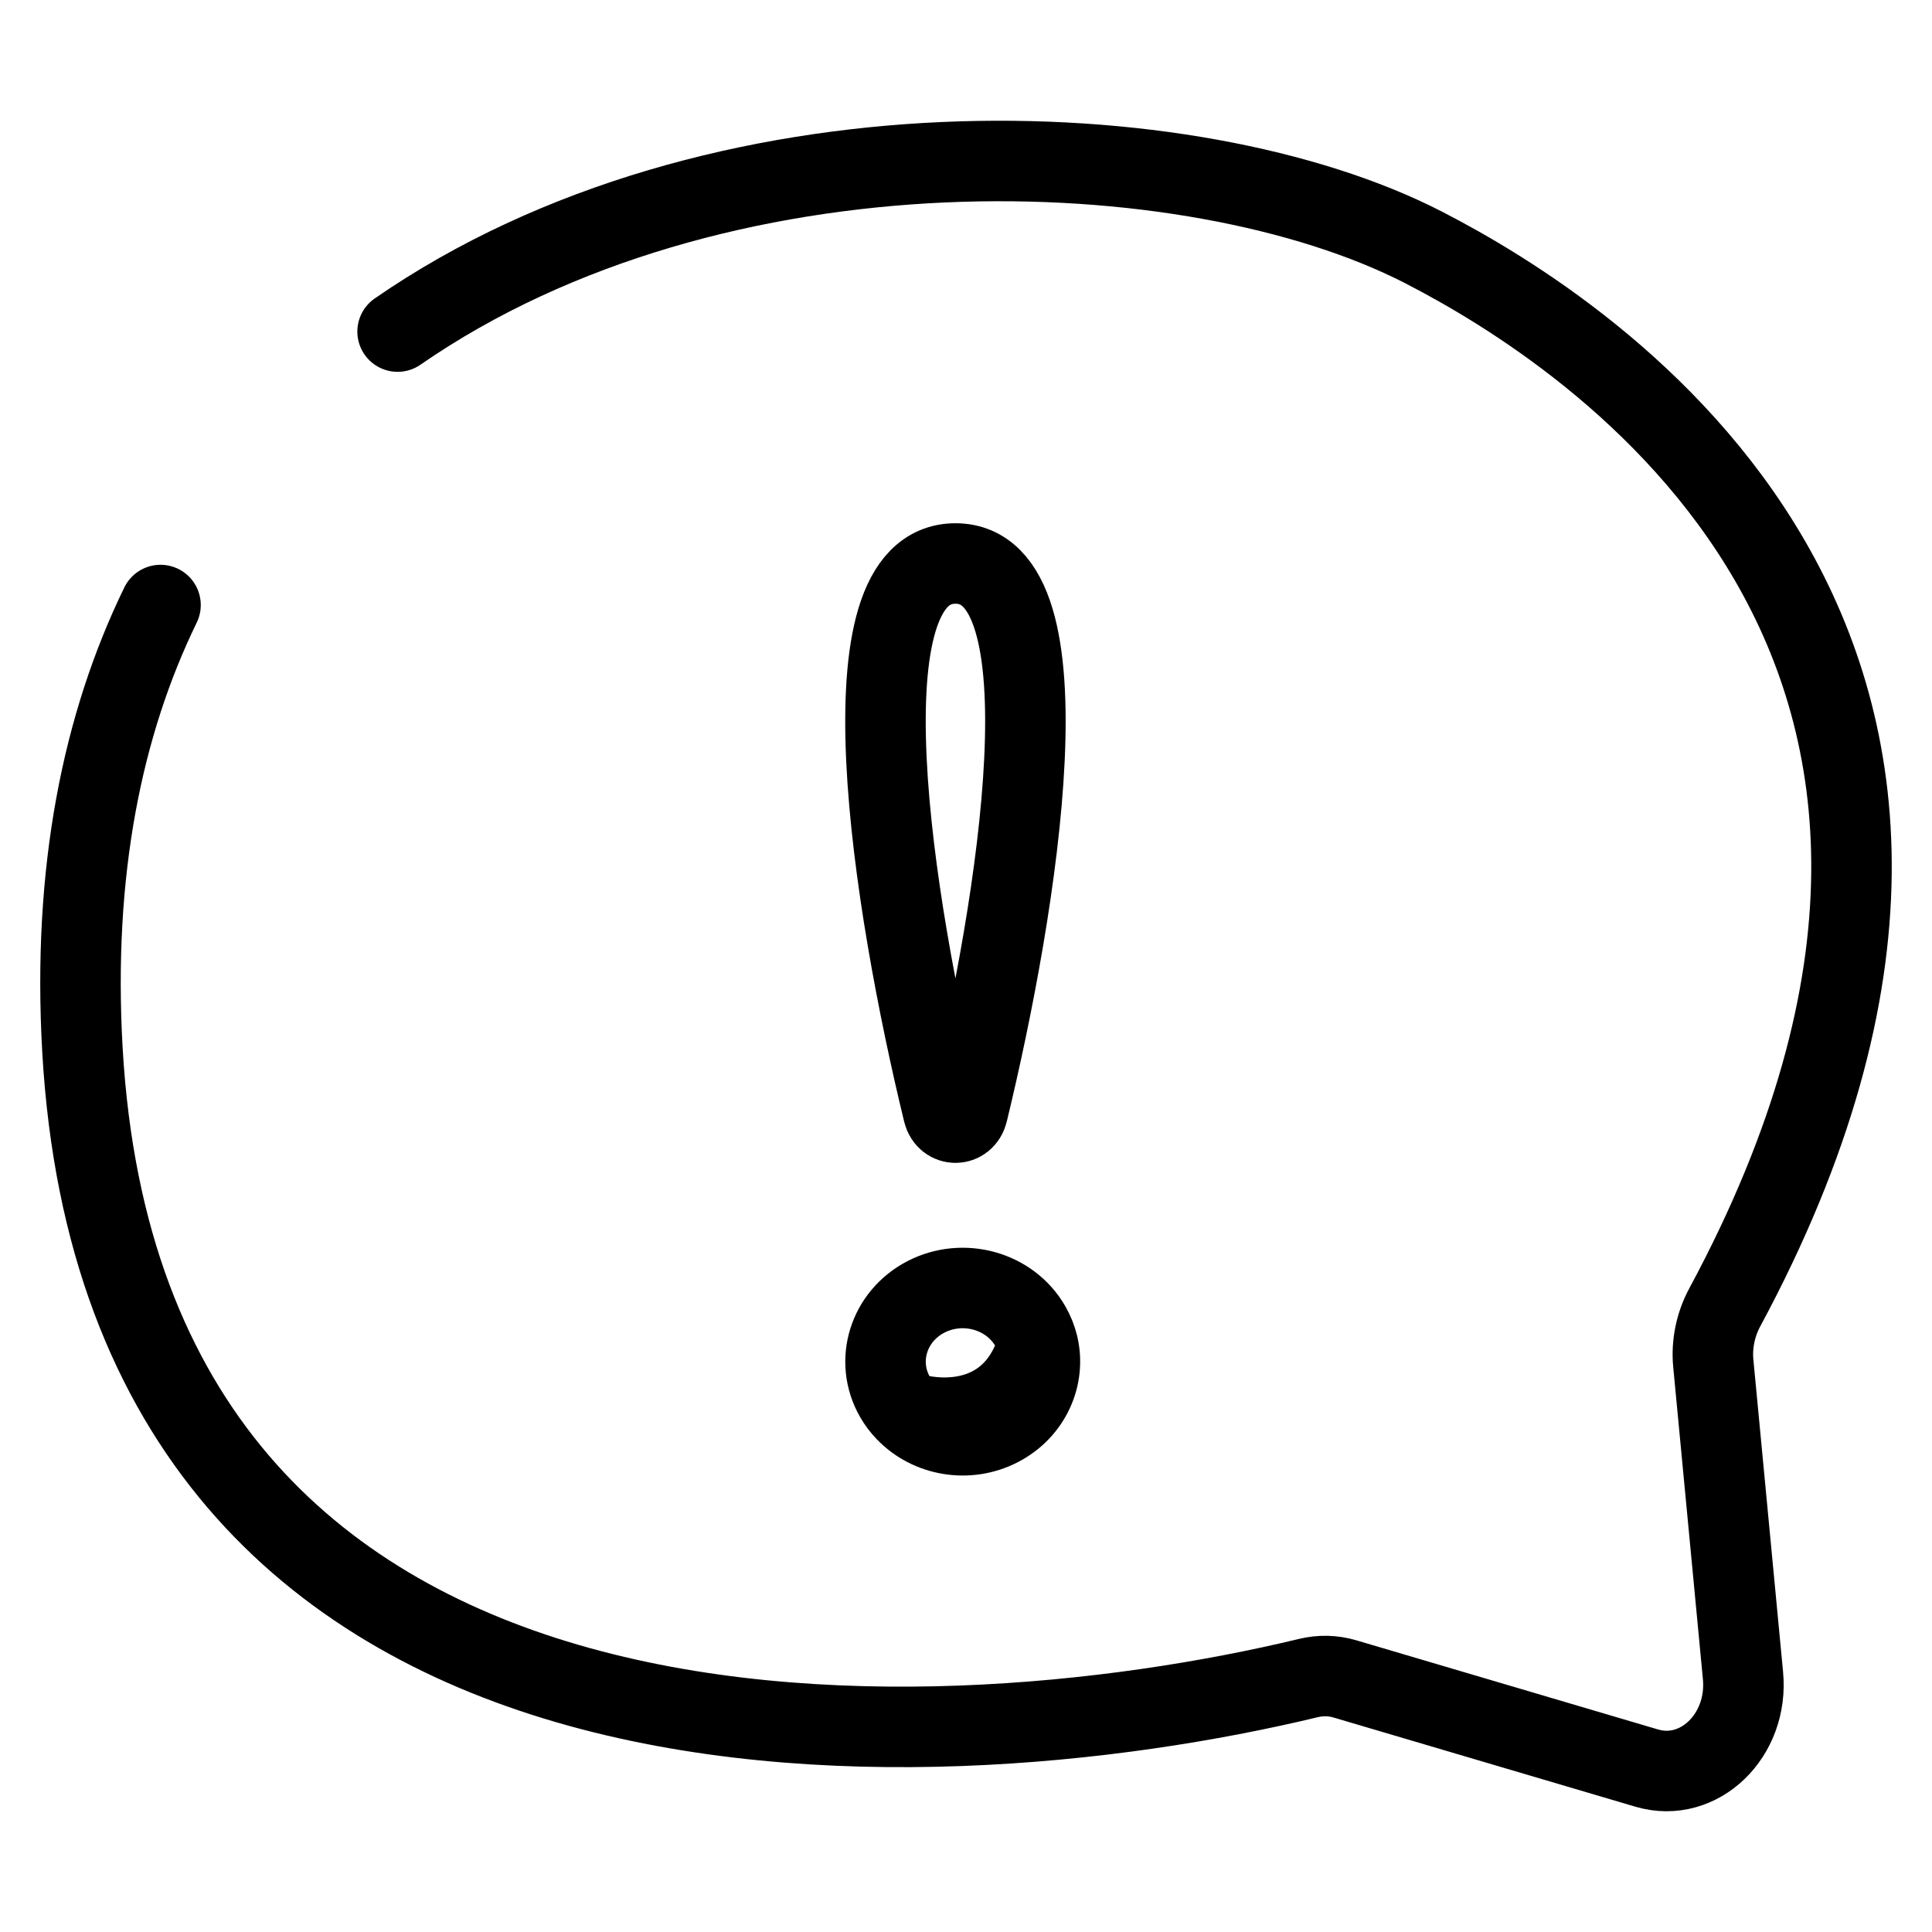 <svg width="24" height="24" viewBox="0 0 24 24" fill="none" xmlns="http://www.w3.org/2000/svg">
<path d="M4.939 4.119C8.895 1.383 14.807 1.594 17.685 3.074C19.744 4.133 25.855 8.011 21.426 16.24C21.314 16.447 21.26 16.694 21.283 16.934L21.652 20.814C21.723 21.56 21.105 22.155 20.457 21.964L16.707 20.856C16.558 20.812 16.405 20.809 16.255 20.845C11.462 21.999 1.562 22.472 1.024 13.042C0.898 10.822 1.273 8.997 1.994 7.516M11.254 17.534C11.544 17.836 12.023 17.923 12.417 17.718C12.804 17.517 12.988 17.099 12.894 16.709M11.254 17.534C11.201 17.48 11.155 17.419 11.117 17.352C10.864 16.908 11.036 16.353 11.501 16.111C11.966 15.87 12.548 16.034 12.801 16.477C12.844 16.552 12.874 16.63 12.894 16.709M11.254 17.534C11.677 17.68 12.598 17.719 12.894 16.709M11.718 13.817C11.089 11.228 10.413 7 11.869 7C13.325 7 12.648 11.228 12.02 13.817C11.978 13.989 11.76 13.989 11.718 13.817Z" stroke="black" stroke-linecap="round"/>
</svg>
